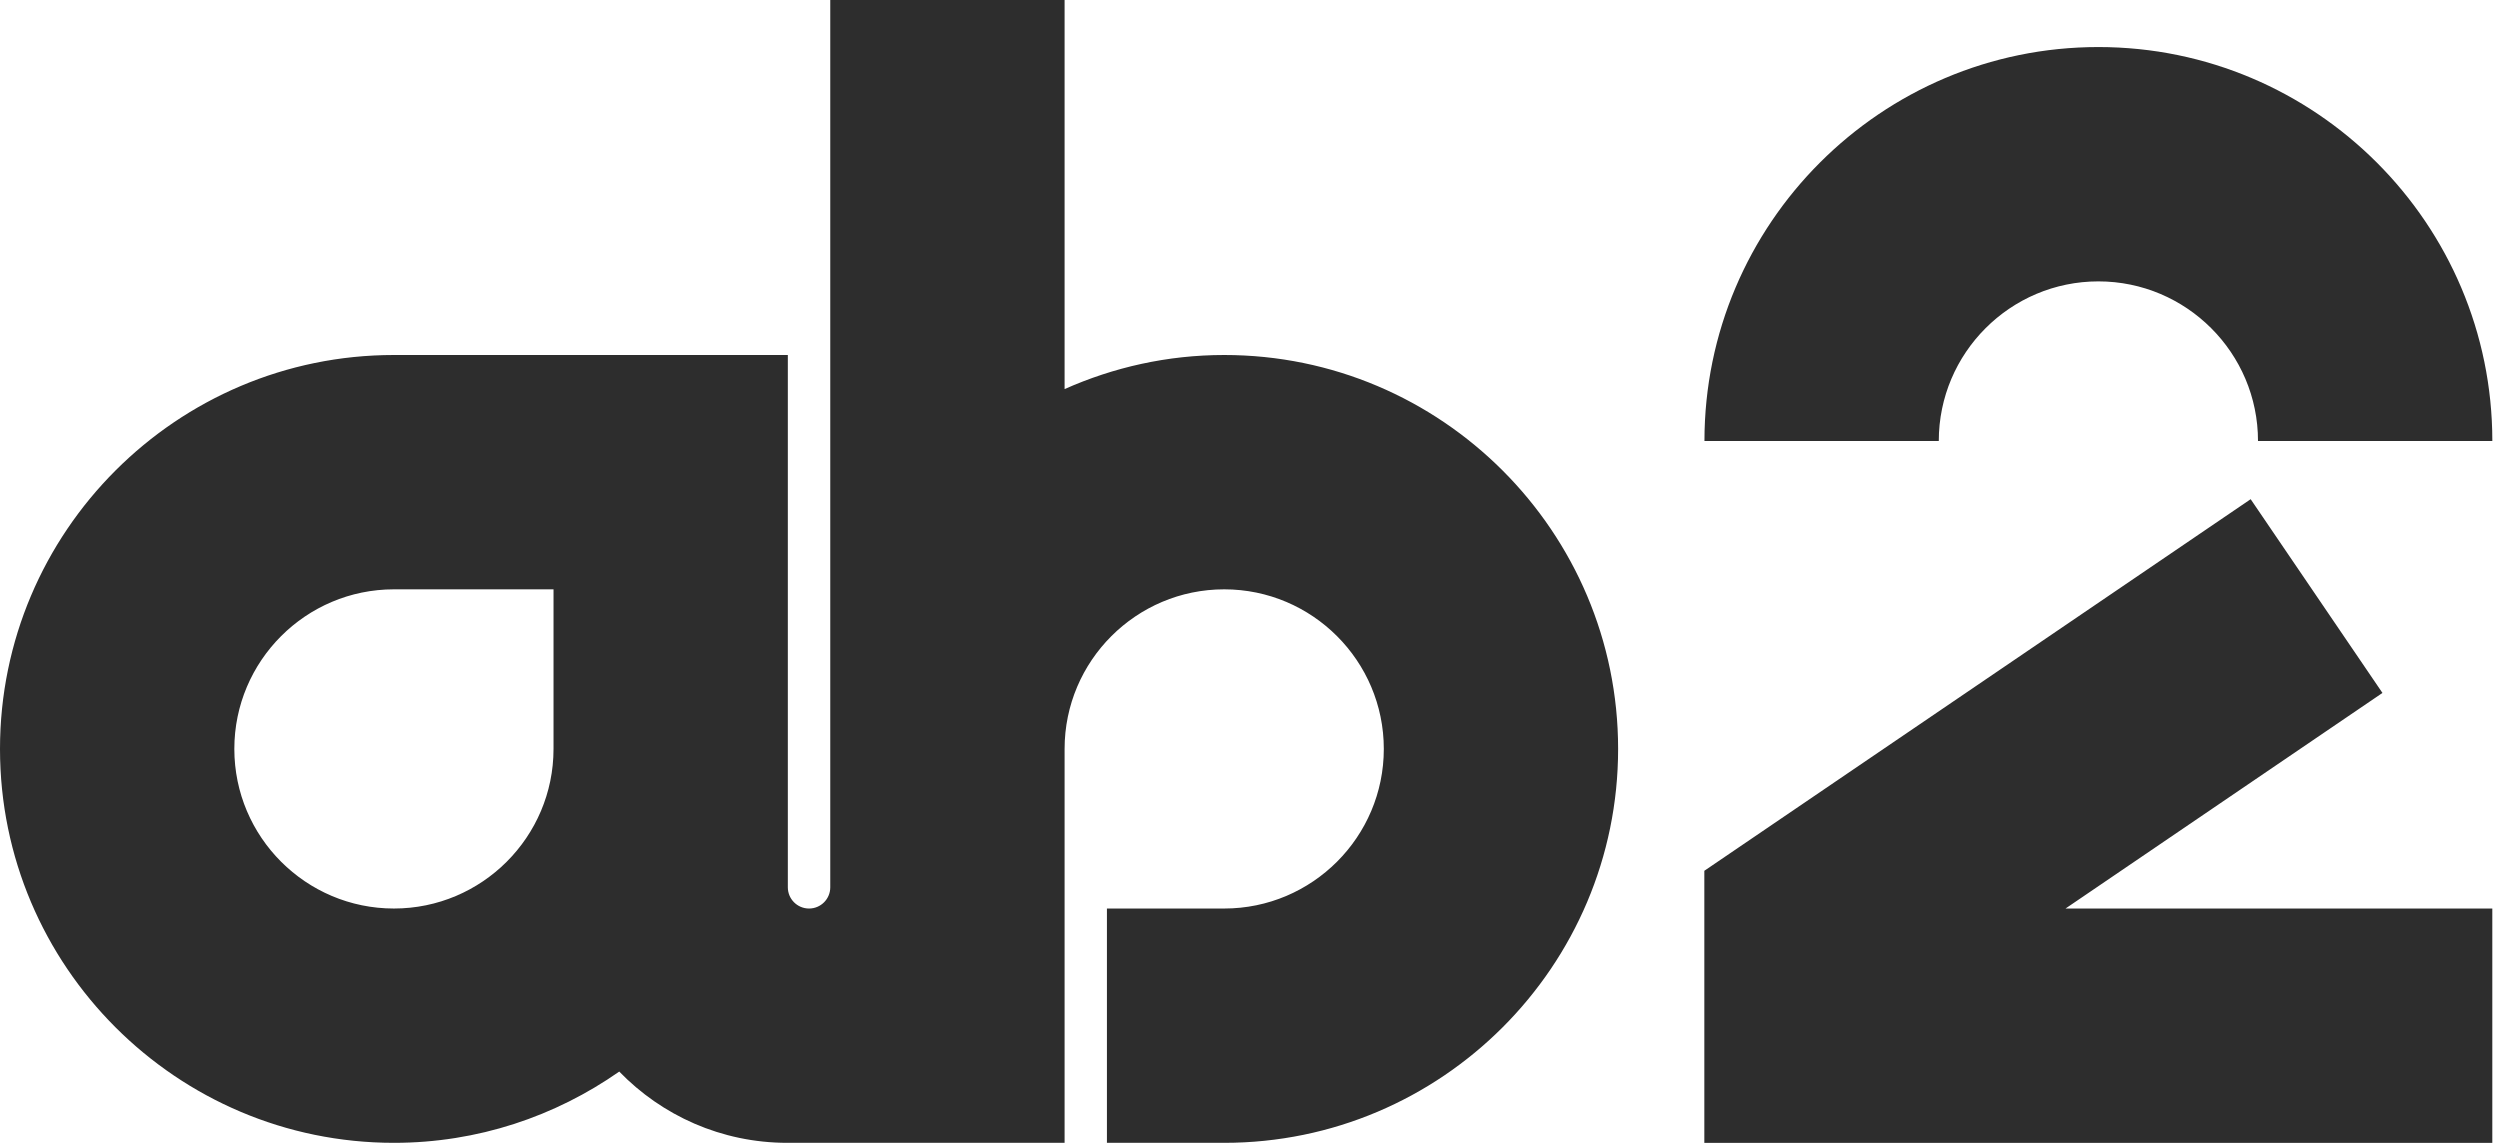 <?xml version="1.0" encoding="UTF-8"?>
<svg width="105px" height="48px" viewBox="0 0 105 48" version="1.1" xmlns="http://www.w3.org/2000/svg" xmlns:xlink="http://www.w3.org/1999/xlink">
    <title>3036D3C2-2ABB-4693-9F72-5948B14309B7</title>
    <g id="AB2_webdesign_2021" stroke="none" stroke-width="1" fill="none" fill-rule="evenodd">
        <g id="AB2_mainpage" transform="translate(-40, -40)">
            <g id="slider" transform="translate(34, -112)"></g>
            <g id="header">
                <g id="logo" transform="translate(40, 40)" fill="#2D2D2D">
                    <path d="M94.528,20.966 L100.063,29.103 L86.752,38.158 L104.677,38.158 L104.677,48 L71.582,48 L71.582,36.573 L94.528,20.966 Z M44.713,0 L44.713,16.342 C46.765,15.428 49.029,14.91 51.417,14.91 C60.539,14.91 67.961,22.332 67.961,31.455 C67.961,40.578 60.539,47.999 51.417,47.999 L51.417,47.999 L46.491,47.999 L46.491,38.158 L51.417,38.158 C55.112,38.158 58.12,35.151 58.12,31.455 C58.12,27.758 55.112,24.752 51.417,24.752 C47.72,24.752 44.713,27.758 44.713,31.455 L44.713,31.455 L44.713,47.999 L33.068,47.999 C30.297,47.999 27.797,46.85 26.008,45.006 C23.323,46.886 20.064,47.999 16.545,47.999 C7.421,47.999 0,40.578 0,31.455 C0,22.332 7.421,14.91 16.545,14.91 L16.545,14.91 L33.089,14.91 L33.089,37.267 C33.089,37.759 33.488,38.158 33.98,38.158 C34.473,38.158 34.871,37.759 34.871,37.267 L34.871,37.267 L34.871,0 L44.713,0 Z M23.248,24.752 L16.545,24.752 C12.848,24.752 9.842,27.758 9.842,31.455 C9.842,35.151 12.848,38.158 16.545,38.158 C20.24,38.158 23.248,35.151 23.248,31.455 L23.248,31.455 L23.248,24.752 Z M88.132,1.976 C97.255,1.976 104.678,9.398 104.678,18.521 L104.678,18.521 L94.836,18.521 C94.836,14.825 91.828,11.818 88.132,11.818 C84.436,11.818 81.429,14.825 81.429,18.521 L81.429,18.521 L71.587,18.521 C71.587,9.398 79.01,1.976 88.132,1.976 Z"></path>
                </g>
            </g>
        </g>
    </g>
</svg>